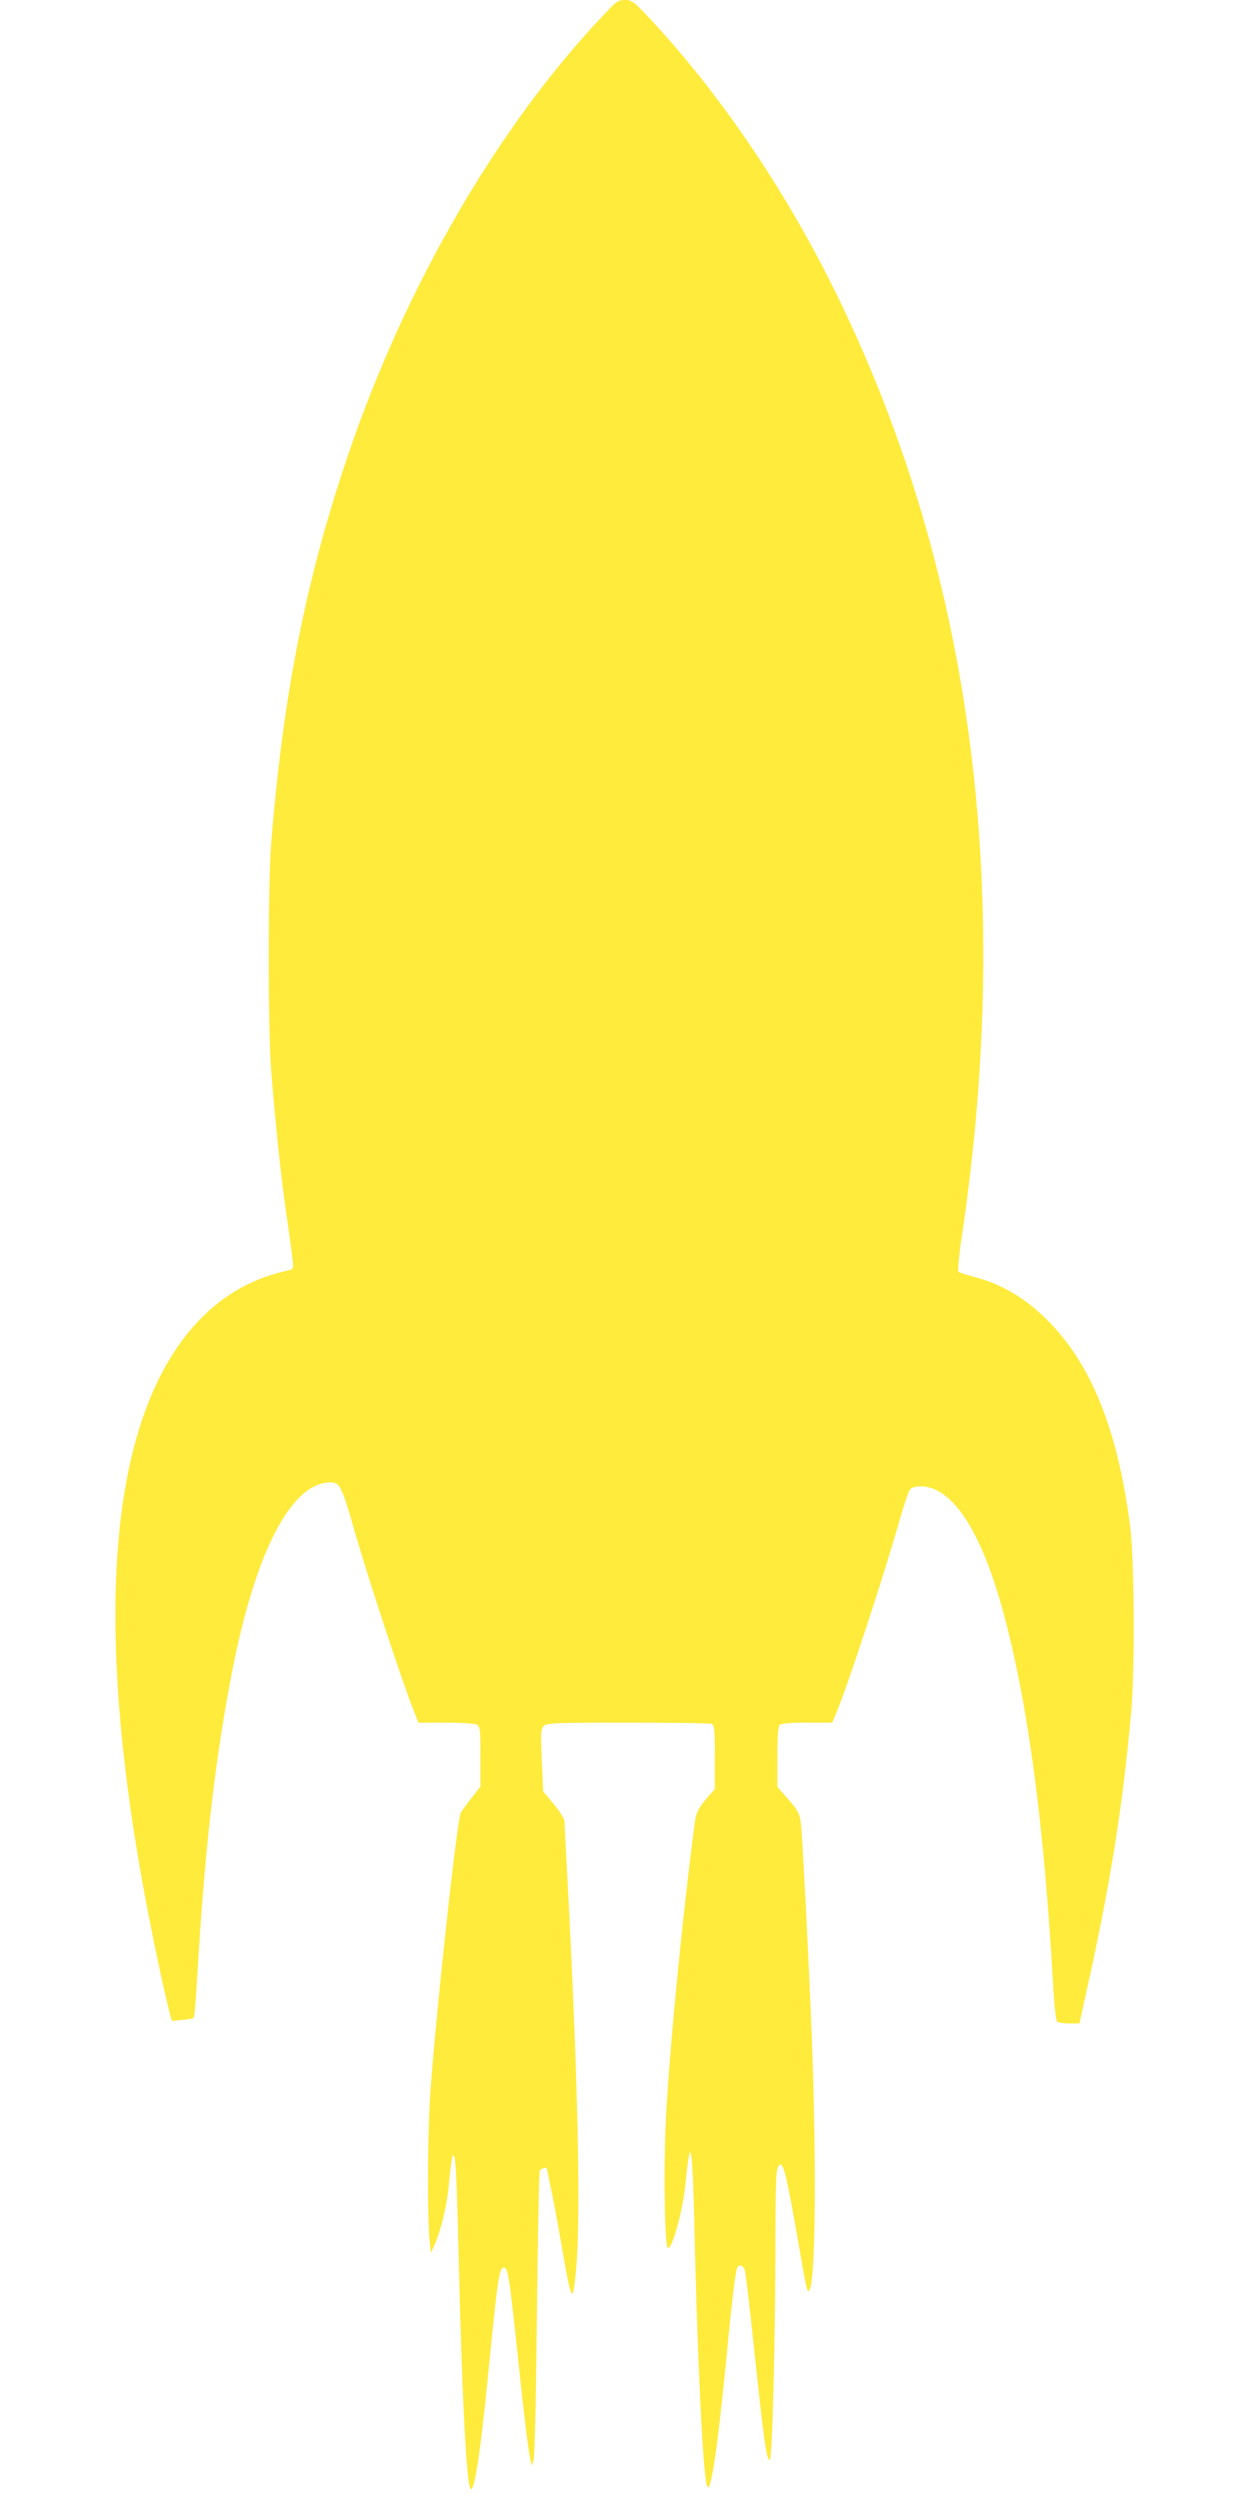 <?xml version="1.0" standalone="no"?>
<!DOCTYPE svg PUBLIC "-//W3C//DTD SVG 20010904//EN"
 "http://www.w3.org/TR/2001/REC-SVG-20010904/DTD/svg10.dtd">
<svg version="1.0" xmlns="http://www.w3.org/2000/svg"
 width="640pt" height="1280pt" viewBox="0 0 640 1280"
 preserveAspectRatio="xMidYMid meet">
<g transform="translate(0,1280) scale(0.1,-0.1)"
fill="#ffeb3b" stroke="none">
<path d="M3093 12726 c-539 -567 -1012 -1380 -1308 -2247 -218 -641 -336
-1237 -397 -2004 -16 -208 -16 -939 0 -1150 21 -271 52 -562 78 -740 14 -93
28 -196 31 -227 6 -56 5 -57 -23 -63 -169 -36 -316 -116 -439 -239 -480 -481
-573 -1545 -269 -3088 34 -176 84 -404 104 -479 l10 -36 52 5 c29 2 56 7 60
11 3 3 11 92 17 196 37 639 86 1080 171 1533 120 643 307 1012 512 1012 48 0
58 -19 124 -251 64 -223 233 -739 294 -896 l32 -83 140 0 c77 0 148 -5 159
-10 17 -10 19 -23 19 -164 l0 -153 -46 -59 c-25 -32 -50 -66 -55 -76 -21 -39
-143 -1180 -159 -1488 -11 -214 -11 -585 -1 -695 l7 -70 17 37 c36 79 68 215
77 332 6 66 14 124 19 129 14 14 19 -81 31 -583 15 -636 39 -1102 59 -1123 19
-19 49 174 86 543 53 538 60 590 85 590 20 0 28 -48 65 -395 36 -344 58 -531
71 -590 l7 -30 9 30 c6 17 13 354 17 750 4 397 11 726 15 733 6 10 36 18 36 9
0 -2 9 -43 19 -92 11 -50 36 -182 55 -295 54 -309 58 -316 76 -125 25 270 8
1004 -45 2000 -8 149 -15 279 -15 291 0 11 -24 50 -54 86 l-55 66 -7 159 c-6
142 -5 161 10 176 16 15 54 17 431 17 227 0 420 -3 429 -6 14 -5 16 -30 16
-170 l0 -164 -33 -37 c-50 -58 -63 -83 -70 -138 -67 -507 -135 -1224 -149
-1545 -11 -271 -4 -630 12 -630 24 0 77 195 90 334 6 61 14 122 17 136 l6 25
7 -27 c4 -14 11 -154 14 -310 16 -713 45 -1317 65 -1371 8 -20 10 -18 20 20
19 70 48 301 81 638 30 312 46 440 56 457 11 17 32 7 38 -18 4 -14 23 -173 42
-353 56 -528 70 -629 86 -613 12 12 27 585 28 1078 0 322 3 404 14 419 13 18
14 18 24 -1 13 -24 33 -120 77 -371 44 -252 46 -263 55 -263 38 0 43 717 10
1455 -15 352 -39 808 -46 900 -6 87 -12 100 -79 175 l-45 51 0 152 c0 106 4
157 12 165 8 8 54 12 141 12 l128 0 16 38 c60 141 241 691 326 989 24 83 49
159 56 167 8 10 29 16 55 16 165 -1 317 -238 431 -675 121 -460 200 -1057 246
-1860 7 -127 15 -203 23 -207 6 -4 34 -8 62 -8 l51 0 52 238 c110 504 169 879
212 1347 20 211 17 784 -4 954 -60 474 -186 804 -393 1029 -118 129 -255 215
-402 253 -42 11 -80 23 -85 28 -4 4 3 84 17 177 270 1811 44 3460 -668 4882
-251 501 -576 977 -918 1345 -93 100 -102 107 -138 107 -34 0 -44 -7 -107 -74z"/>
</g>
</svg>
